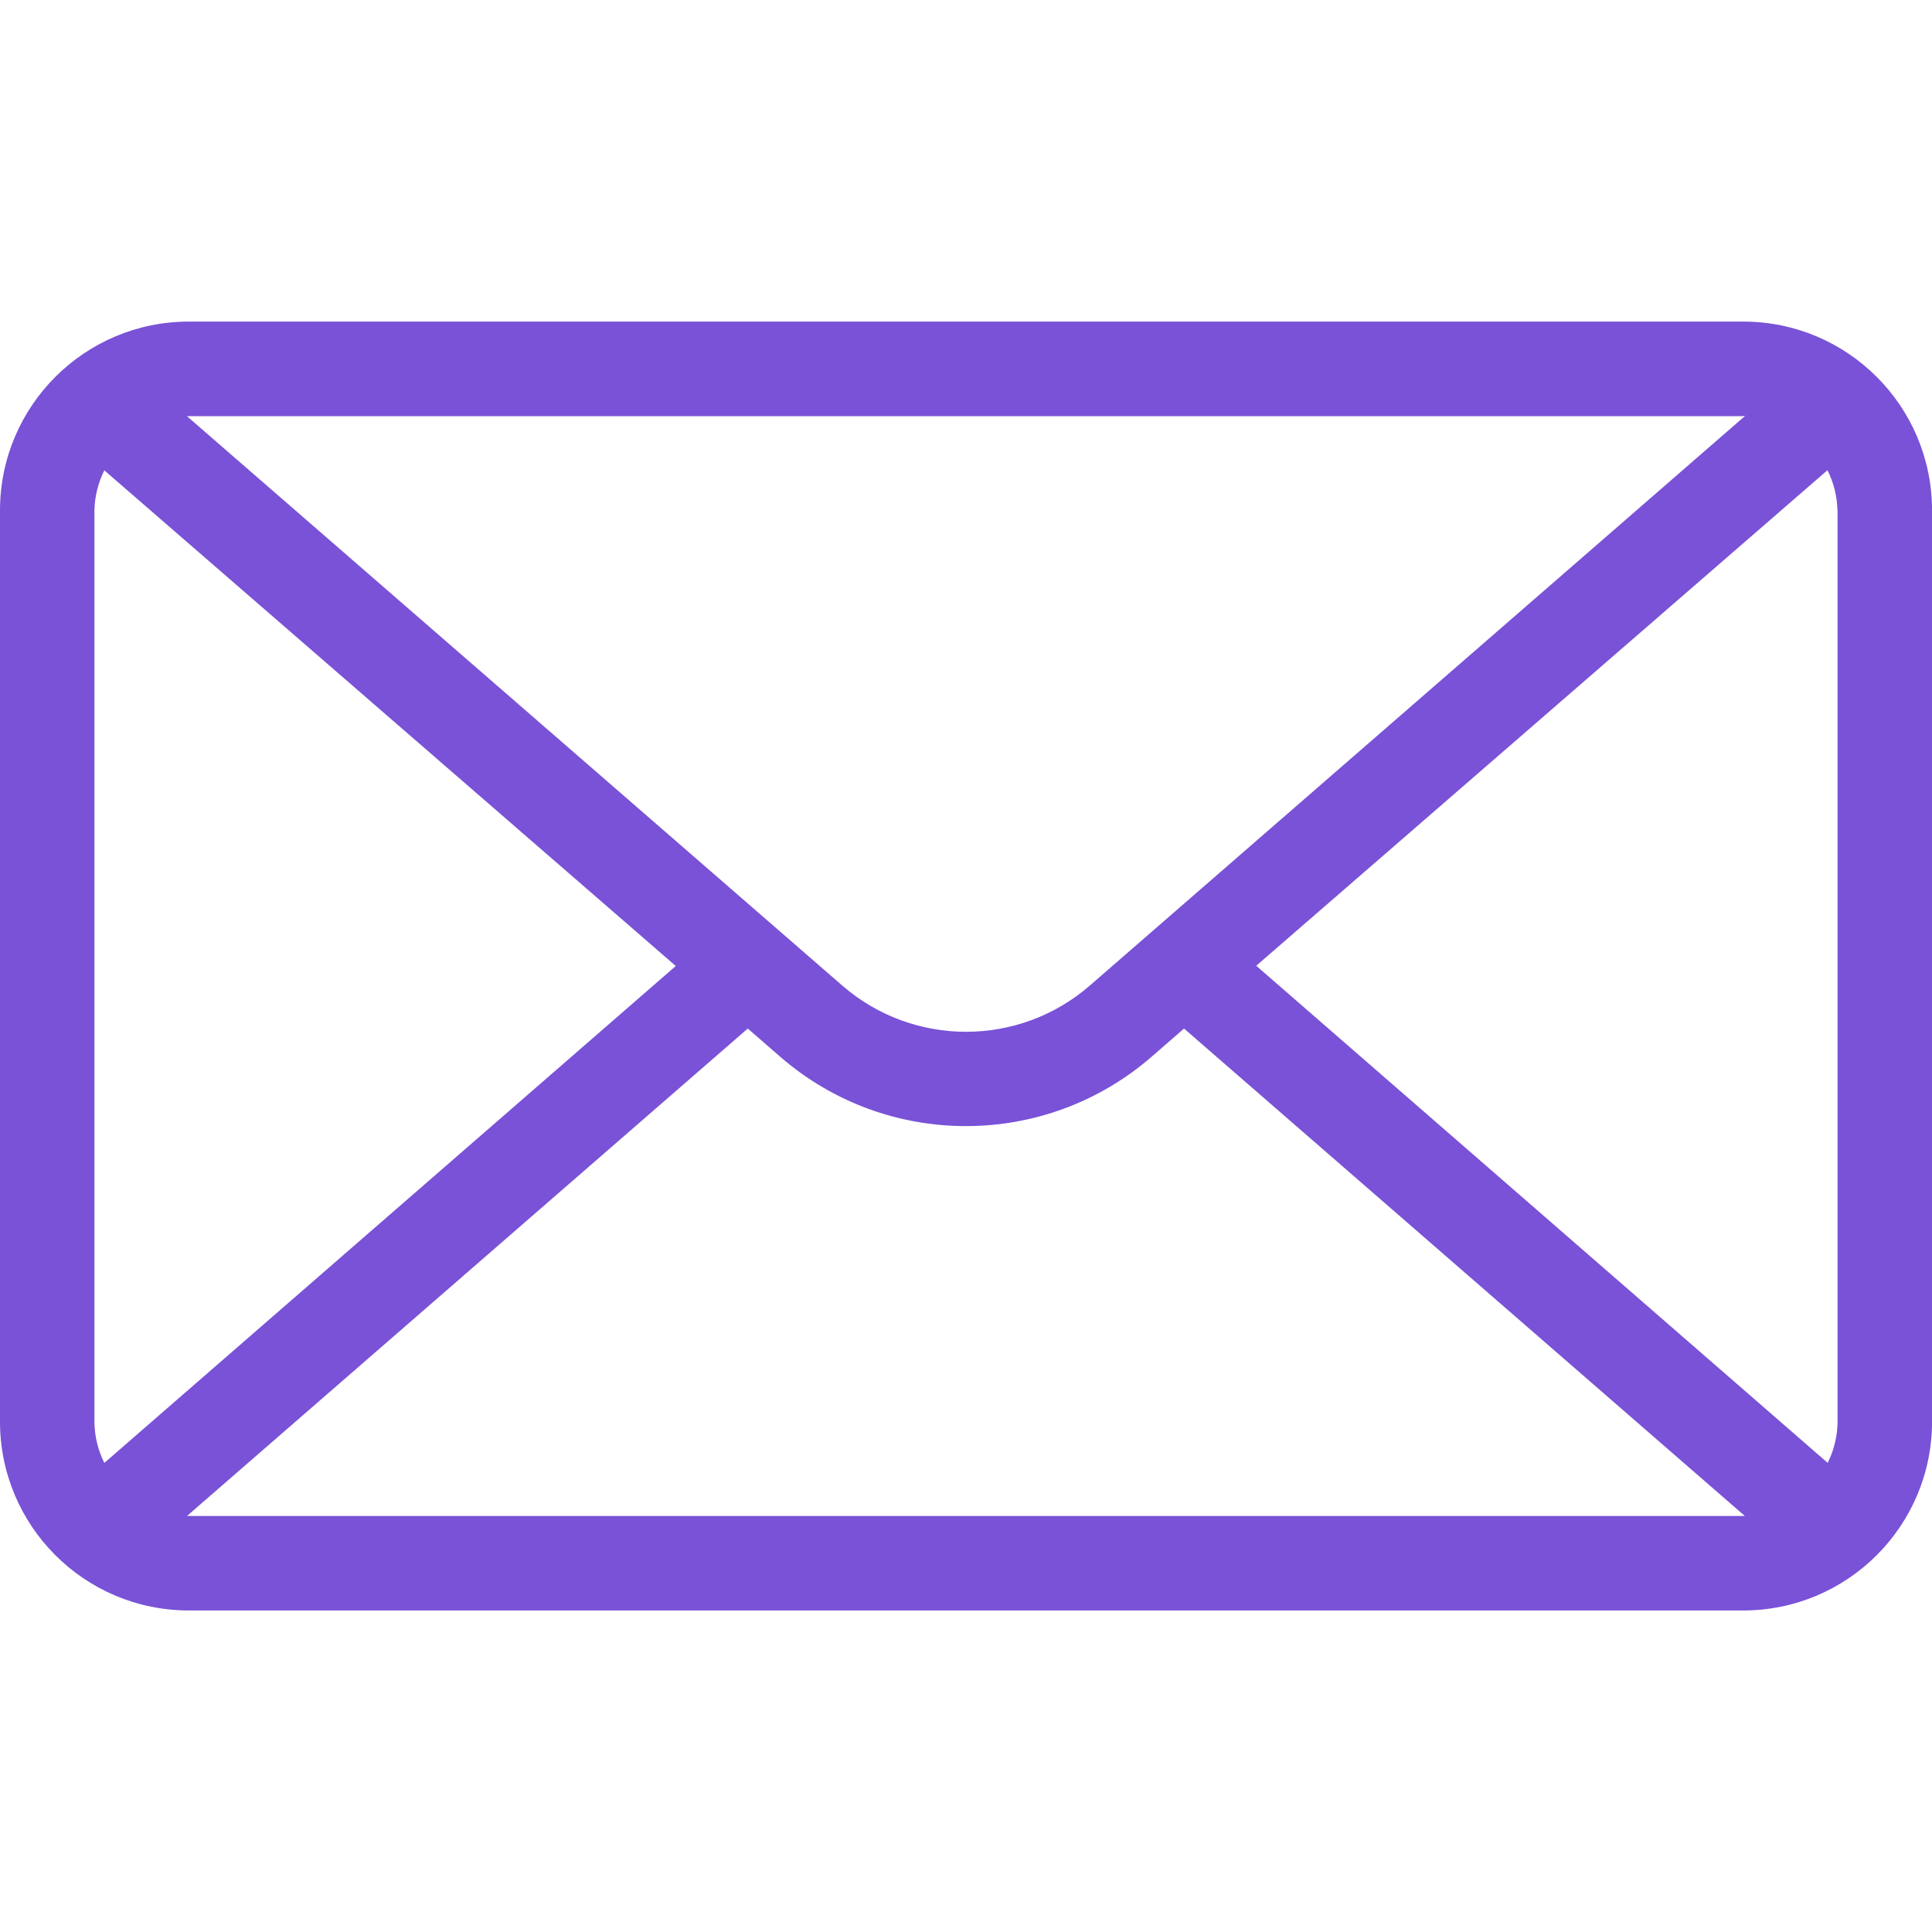 <?xml version="1.0" encoding="UTF-8"?>
<svg id="Layer_1" data-name="Layer 1" xmlns="http://www.w3.org/2000/svg" viewBox="0 0 40 40">
  <defs>
    <style>
      .cls-1 {
        fill: #7952d7;
        stroke-width: 0px;
      }
    </style>
  </defs>
  <path class="cls-1" d="M36.09,6.658H3.917c-2.159-.004-3.913,1.744-3.917,3.903v18.872c0,2.159,1.75,3.91,3.91,3.91h32.181c2.159,0,3.91-1.75,3.91-3.91V10.568c0-2.159-1.75-3.91-3.91-3.91ZM36.076,8.617l.014-.005h.039l-13.562,11.79c-1.471,1.28-3.661,1.28-5.132,0L3.871,8.617h32.205ZM1.955,29.432V10.568c.006-.288.076-.572.205-.83l11.831,10.262L2.16,30.288c-.133-.266-.203-.558-.205-.855ZM3.91,31.387h-.039l11.611-10.092.669.582c2.206,1.917,5.487,1.917,7.694,0l.669-.582,11.611,10.092H3.91ZM38.045,29.432c-.002.297-.072.589-.205.855l-11.831-10.292,11.827-10.26c.129.259.2.542.206.831h.003v18.865Z"/>
</svg>